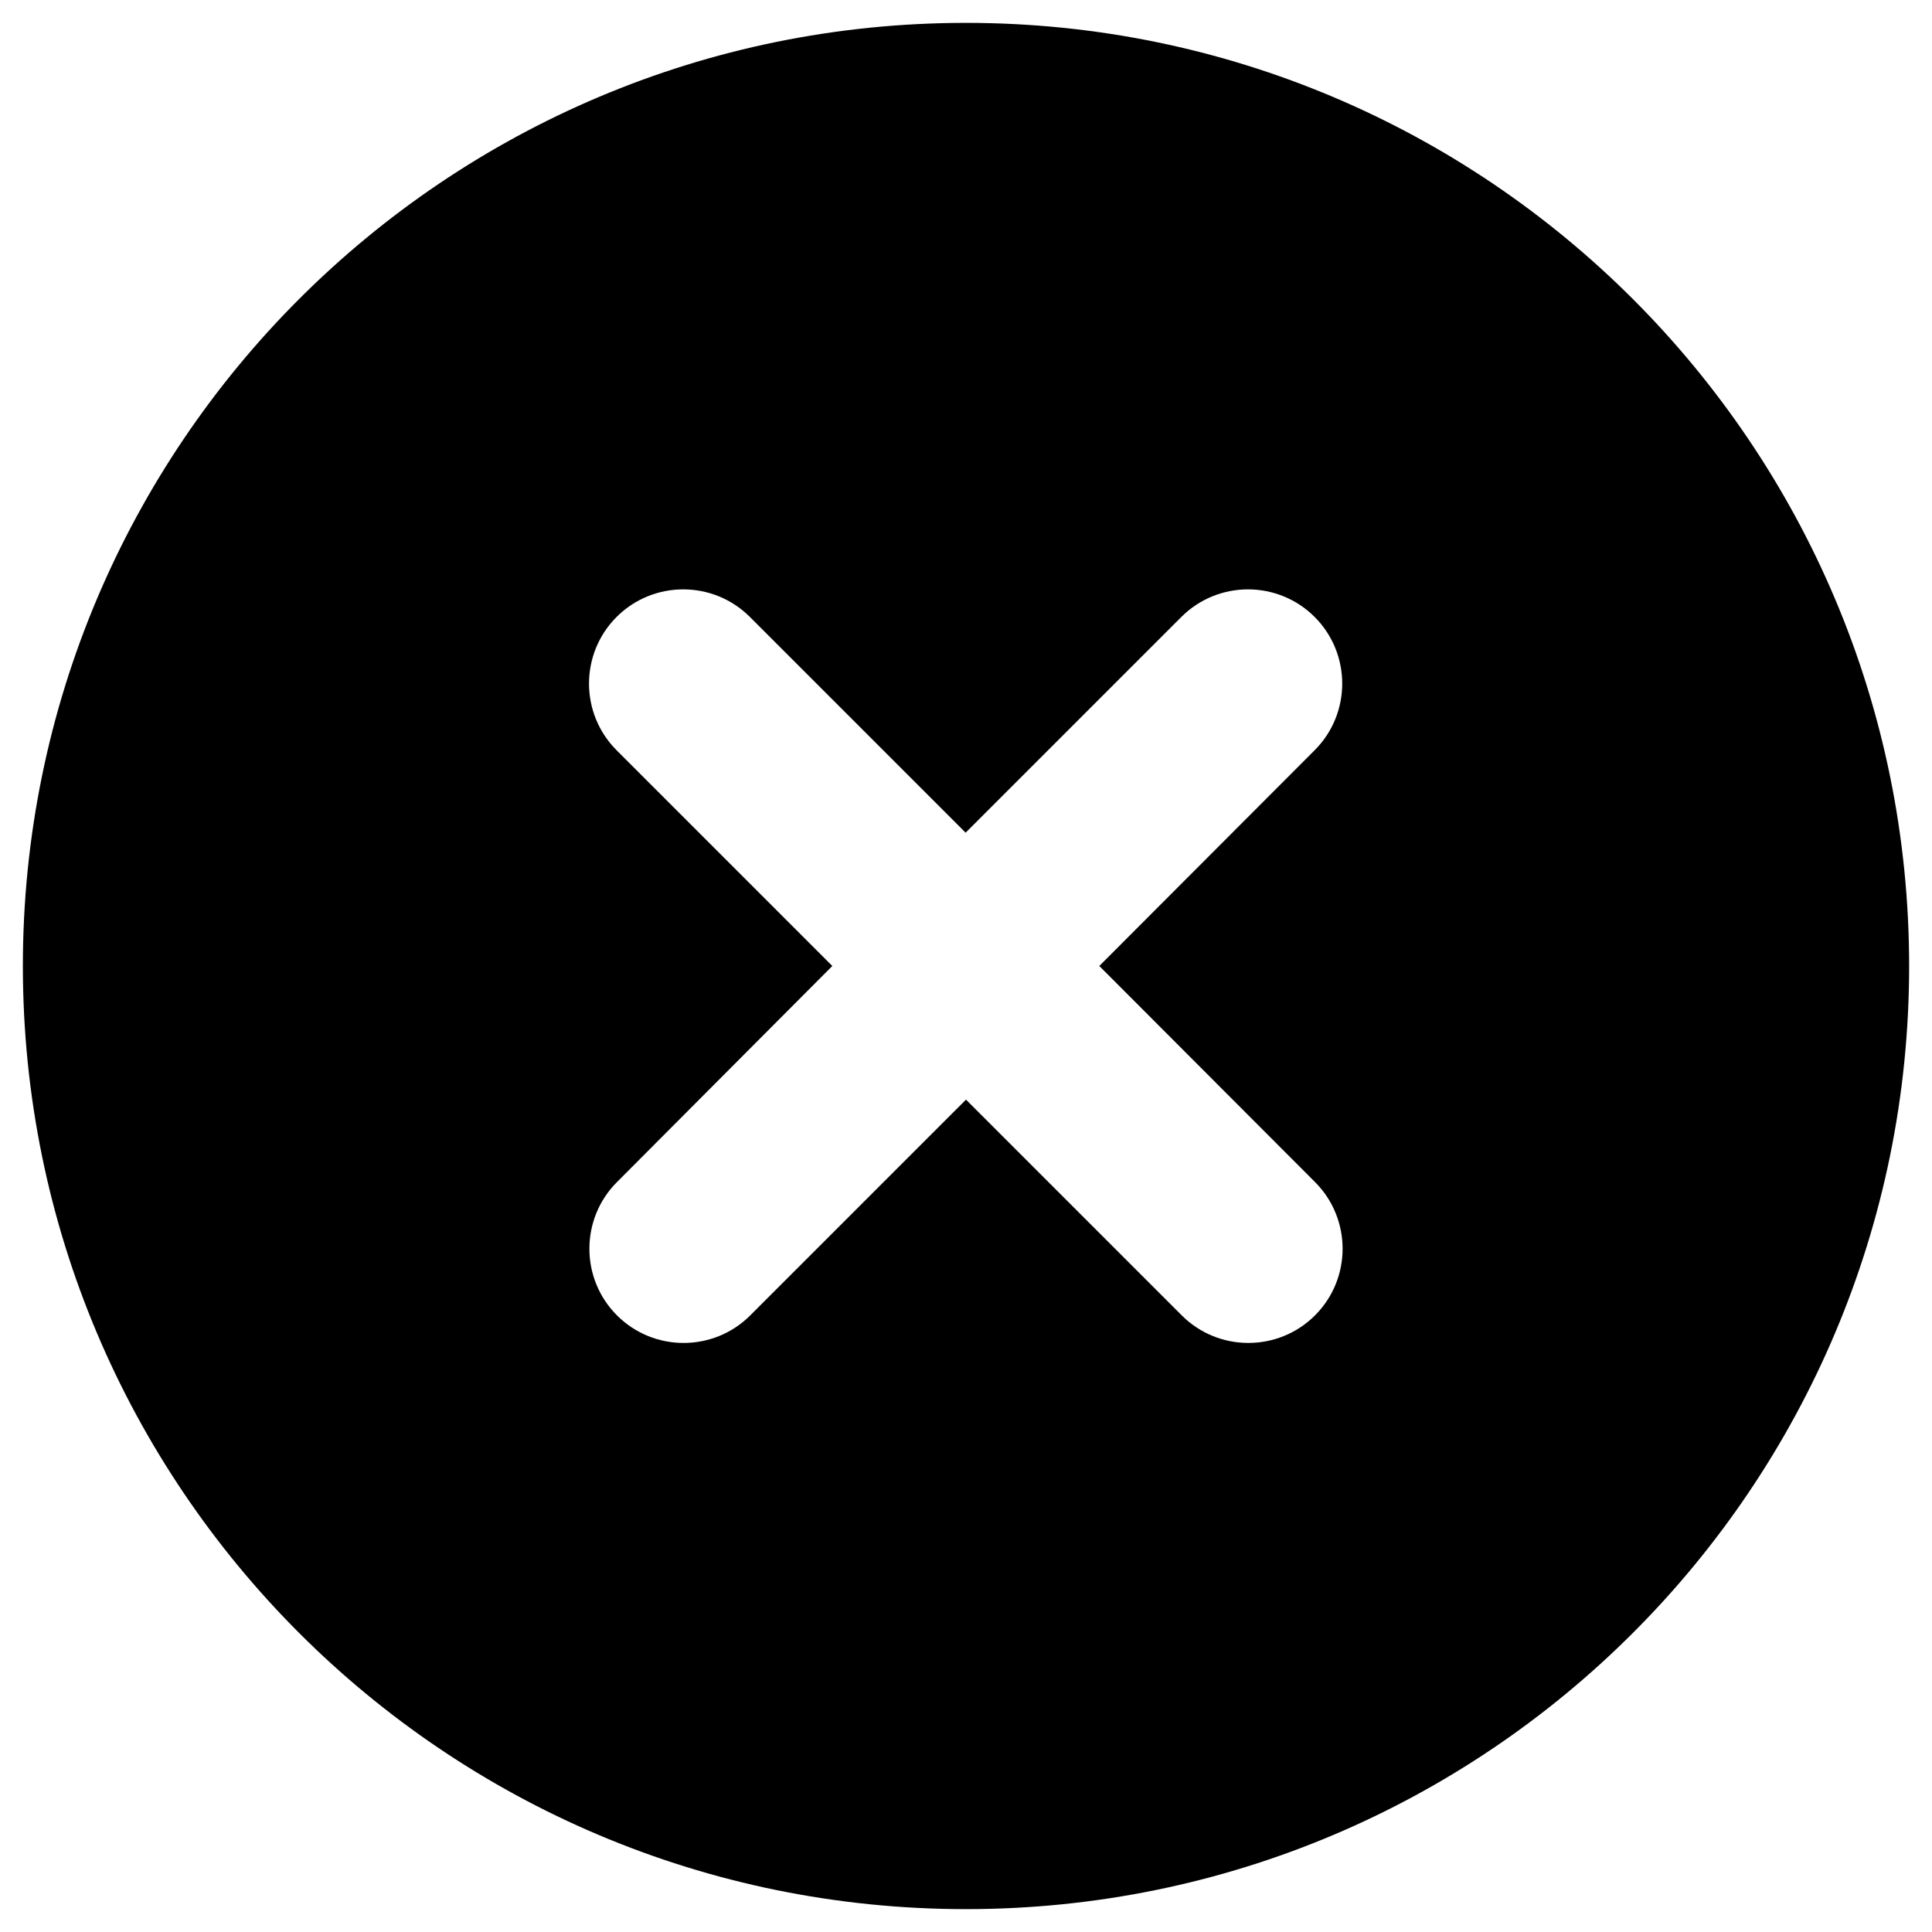 <?xml version="1.0" encoding="UTF-8"?>
<!-- Uploaded to: ICON Repo, www.svgrepo.com, Generator: ICON Repo Mixer Tools -->
<svg fill="#000000" width="800px" height="800px" version="1.1" viewBox="144 144 512 512" xmlns="http://www.w3.org/2000/svg">
 <path d="m400 150.06c-138.06 0-249.94 111.88-249.94 249.94 0 138.05 111.88 249.94 249.94 249.94s249.94-111.88 249.94-249.94c-0.004-138.06-111.88-249.94-249.94-249.94zm92.496 307.2c9.742 9.742 9.742 25.586 0 35.324-9.742 9.742-25.586 9.742-35.324 0l-57.172-57.168-57.172 57.172c-9.742 9.742-25.586 9.742-35.324 0-9.742-9.742-9.742-25.586 0-35.324l57.07-57.27-57.172-57.172c-9.742-9.742-9.742-25.586 0-35.324 9.742-9.742 25.586-9.742 35.324 0l57.172 57.172 57.172-57.172c9.742-9.742 25.586-9.742 35.324 0 9.742 9.742 9.742 25.586 0 35.324l-57.07 57.172z"/>
</svg>